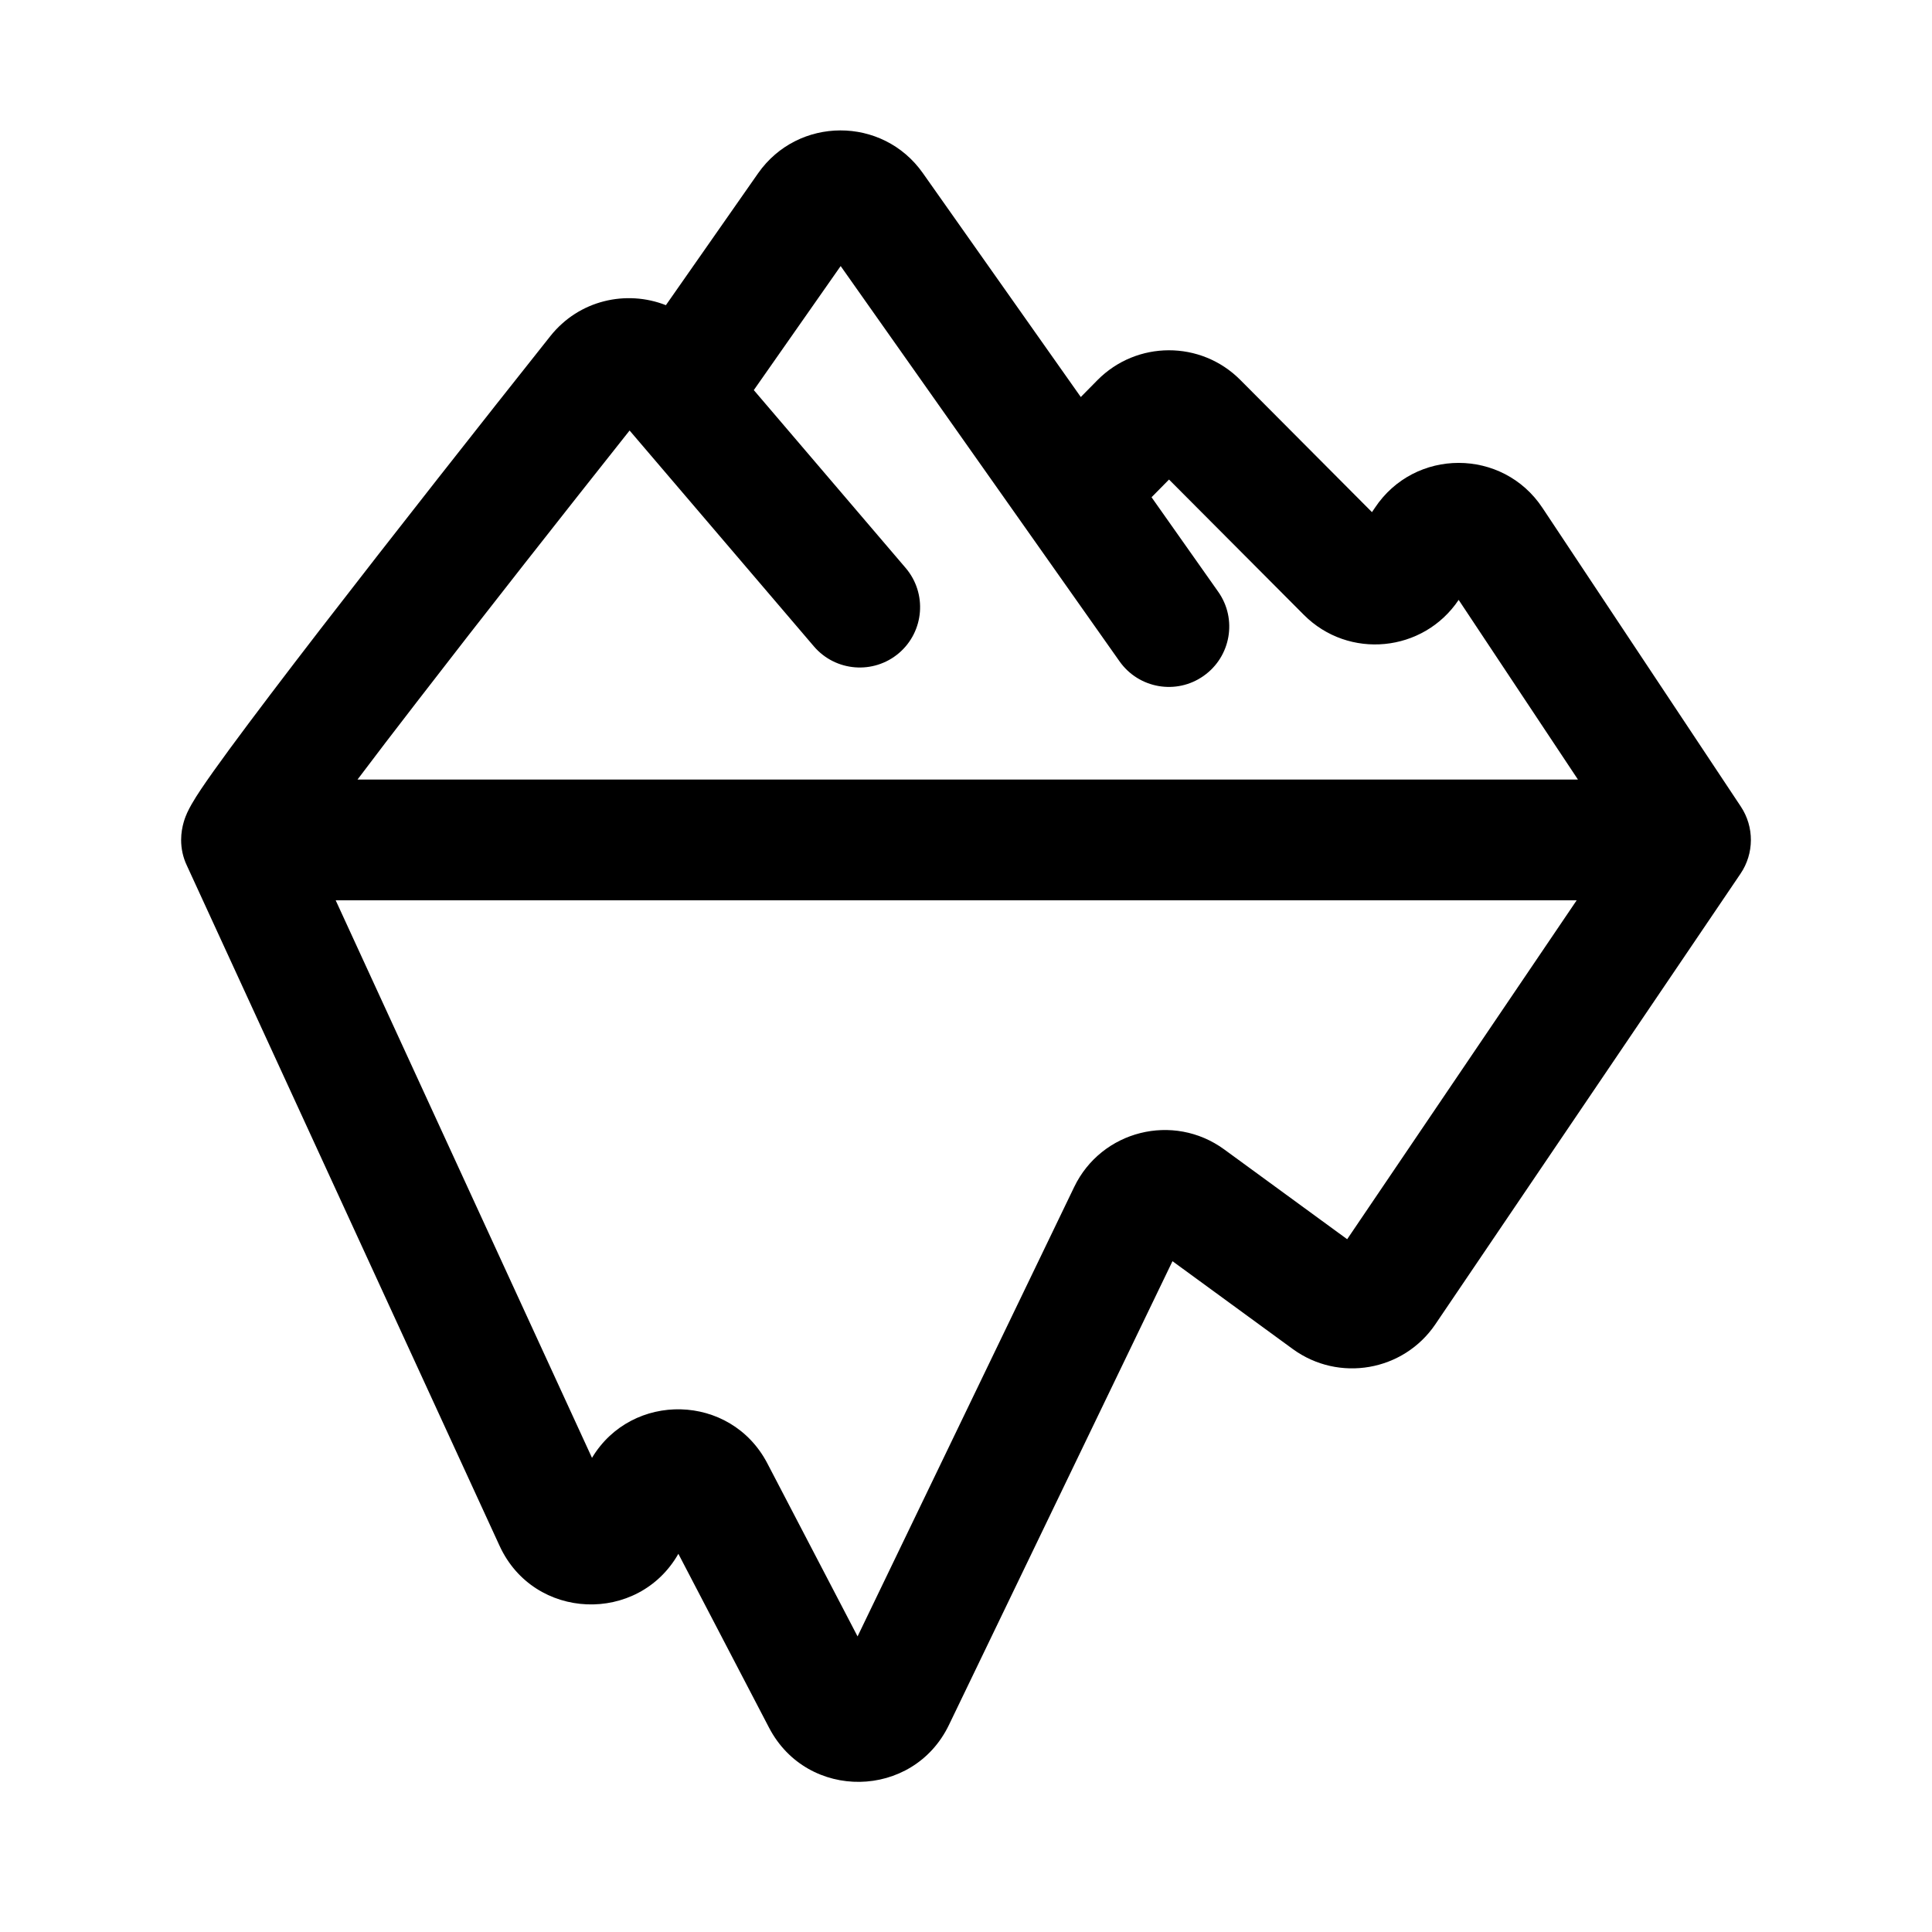 <svg width="24" height="24" viewBox="0 0 24 24" fill="none" xmlns="http://www.w3.org/2000/svg">
<path fill-rule="evenodd" clip-rule="evenodd" d="M10.443 3.305L9.364 4.846L11.25 7.055C11.519 7.37 11.482 7.844 11.167 8.113C10.852 8.381 10.379 8.344 10.11 8.029L7.821 5.348C7.011 6.369 6.004 7.648 5.177 8.721C4.907 9.07 4.657 9.397 4.441 9.684H19.602L18.12 7.452C17.681 8.106 16.753 8.196 16.197 7.638L14.522 5.957L14.305 6.177L15.133 7.351C15.372 7.689 15.291 8.157 14.952 8.396C14.614 8.635 14.146 8.554 13.907 8.215L10.443 3.305ZM13.426 4.932L13.632 4.723C14.12 4.229 14.917 4.227 15.407 4.719L17.043 6.362L17.079 6.309C17.573 5.564 18.667 5.564 19.161 6.309L21.625 10.019C21.793 10.272 21.792 10.602 21.621 10.854L17.831 16.45C17.435 17.035 16.631 17.175 16.059 16.758L14.565 15.667L11.788 21.428C11.342 22.354 10.03 22.375 9.554 21.463L8.427 19.302C7.929 20.177 6.634 20.134 6.206 19.203L2.319 10.747C2.273 10.649 2.25 10.542 2.25 10.434C2.25 10.262 2.311 10.128 2.321 10.107L2.321 10.105C2.342 10.059 2.364 10.019 2.38 9.991C2.414 9.932 2.455 9.866 2.498 9.803C2.586 9.672 2.707 9.502 2.851 9.306C3.14 8.913 3.54 8.386 3.989 7.804C4.889 6.639 5.997 5.232 6.836 4.176C7.193 3.726 7.782 3.598 8.272 3.791L9.417 2.153C9.914 1.444 10.964 1.442 11.463 2.149M11.463 2.149L13.426 4.932L11.463 2.149ZM19.586 11.184H4.17L7.354 18.11C7.848 17.285 9.076 17.305 9.532 18.178L10.653 20.328L13.344 14.745C13.683 14.042 14.576 13.818 15.207 14.278L16.735 15.394L19.586 11.184Z" fill="currentColor"/>
</svg>
